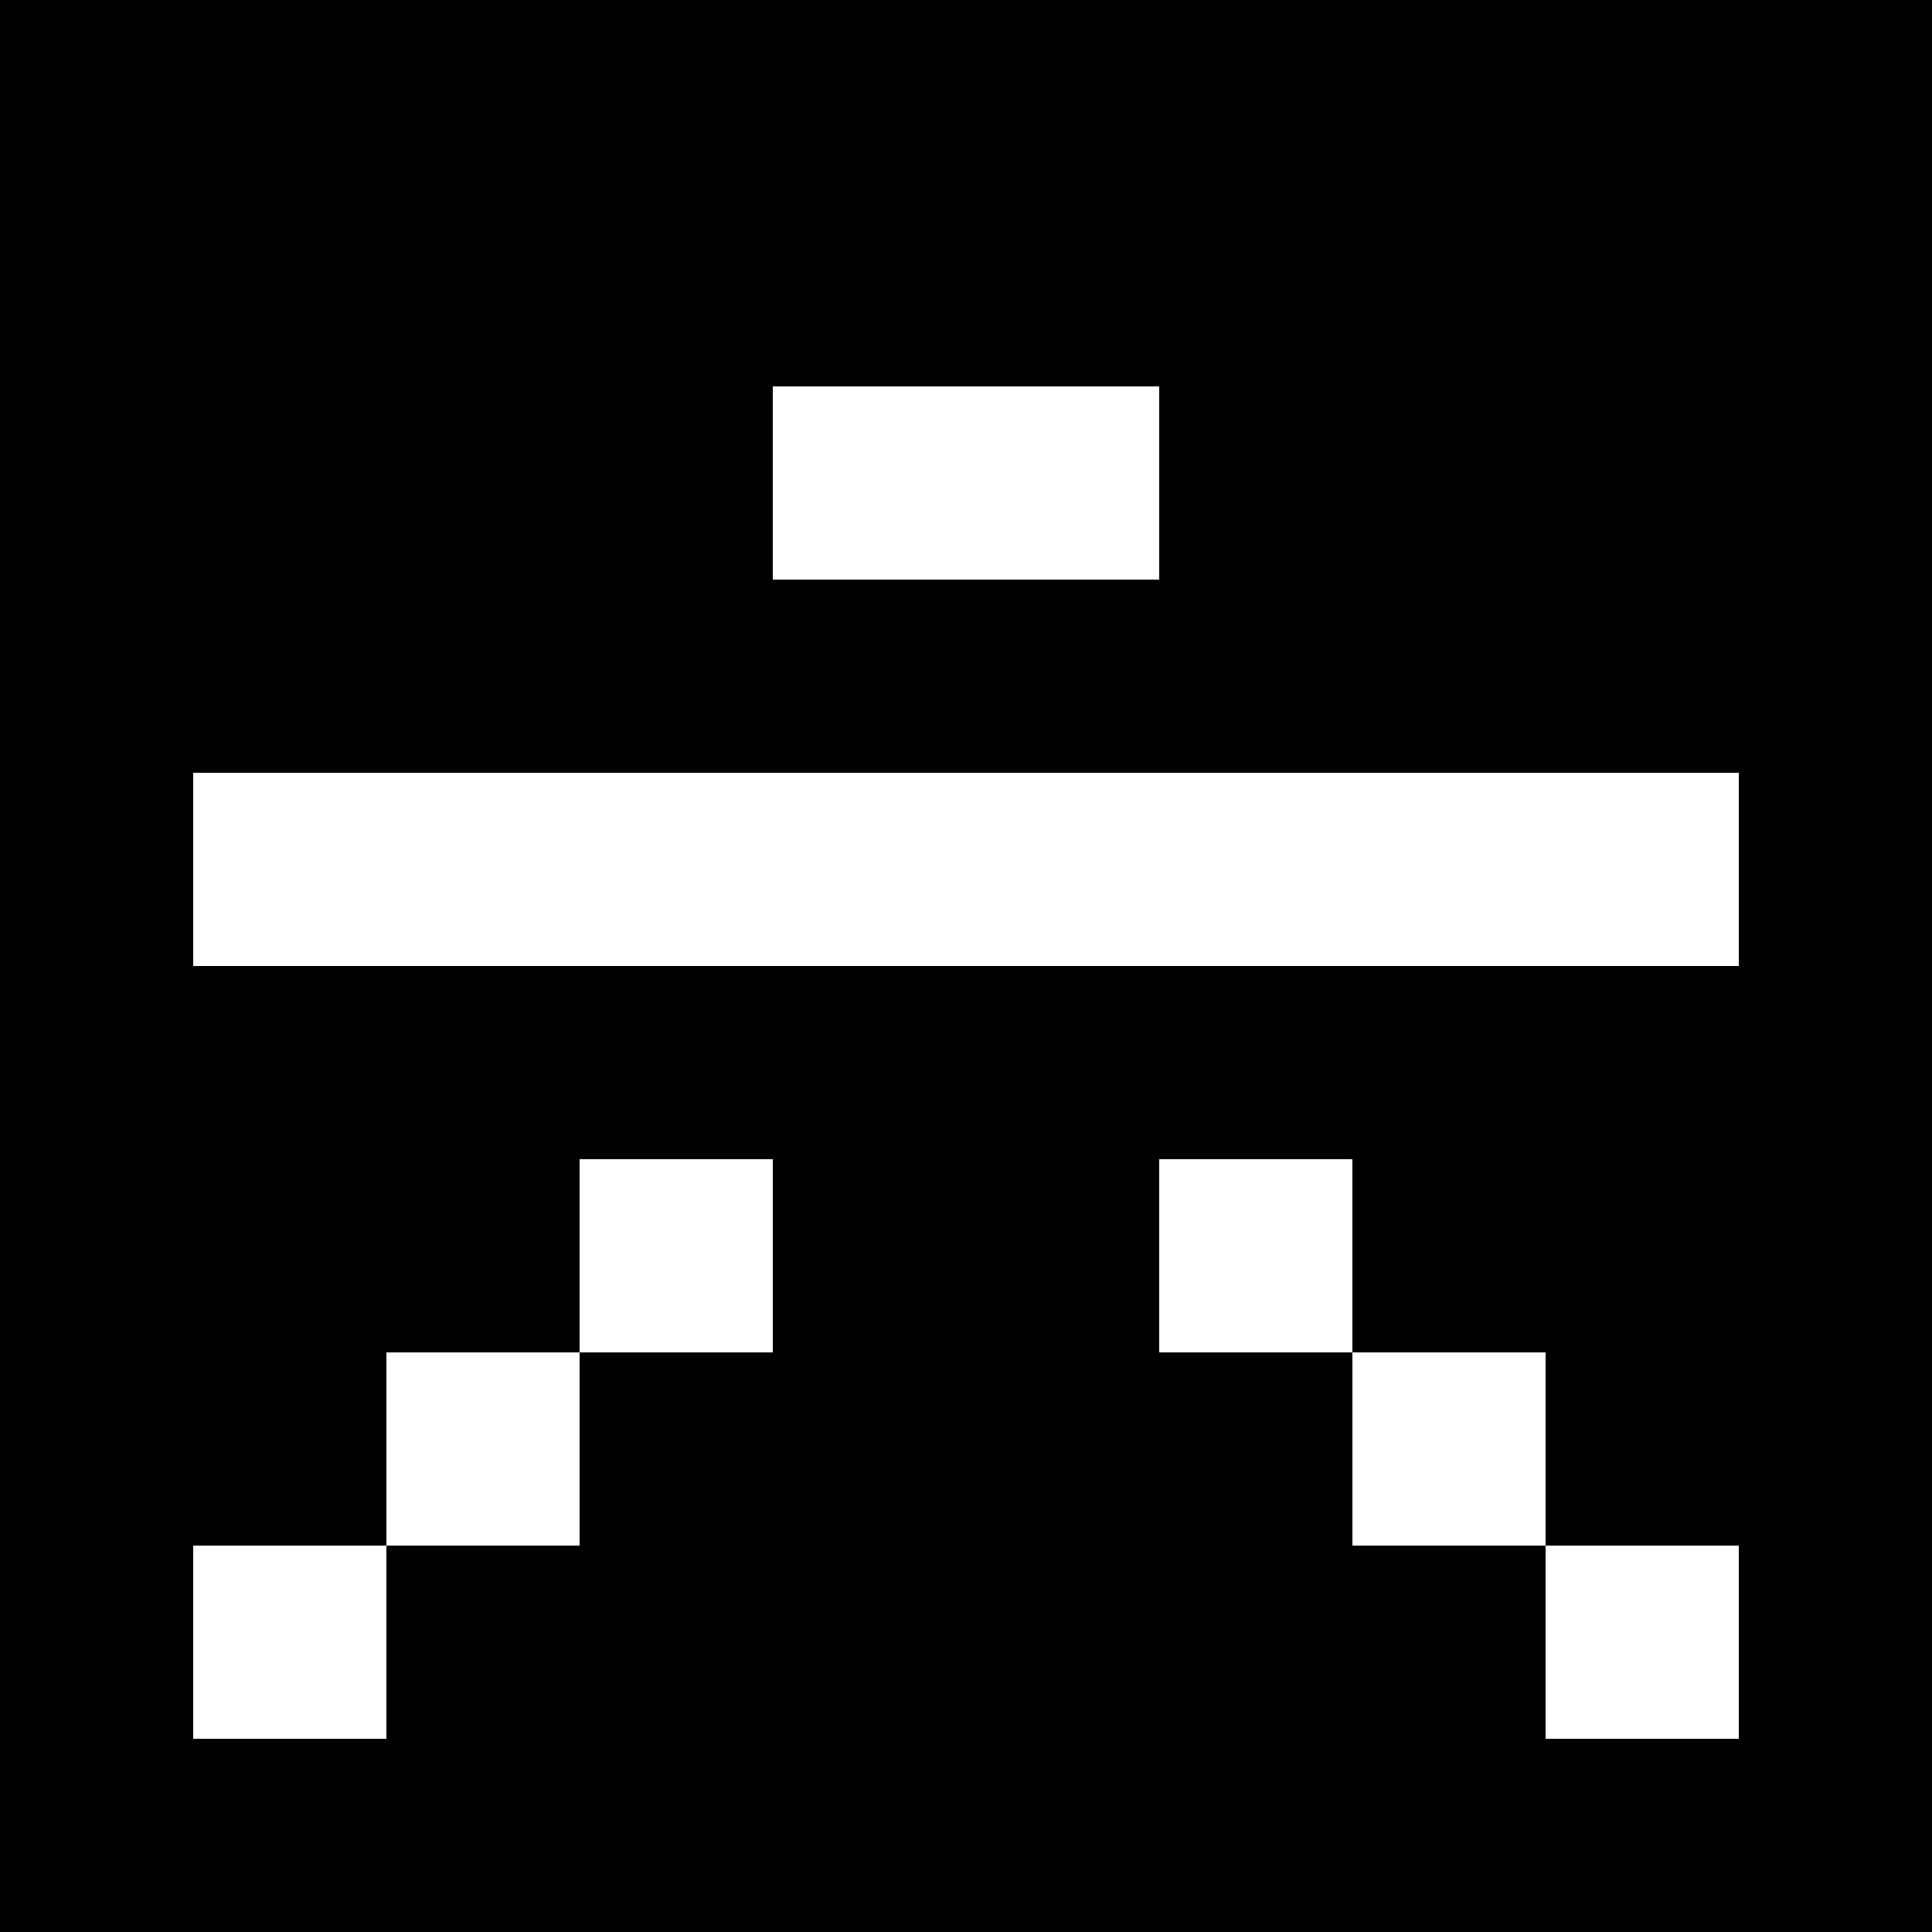 <svg xmlns="http://www.w3.org/2000/svg" viewBox="0 -0.5 10 10" shape-rendering="crispEdges" width="100%" height="100%">
<rect x="0" y="-0.5" width="10" height="10" fill="#808080" stroke="none"/>
<path stroke="#000000" d="M0 0h10M0 1h10M0 2h4M6 2h4M0 3h10M0 4h1M9 4h1M0 5h10M0 6h3M4 6h2M7 6h3M0 7h2M3 7h4M8 7h2M0 8h1M2 8h6M9 8h1M0 9h10" />
<path stroke="#ffffff" d="M4 2h2M1 4h8M3 6h1M6 6h1M2 7h1M7 7h1M1 8h1M8 8h1" />
</svg>